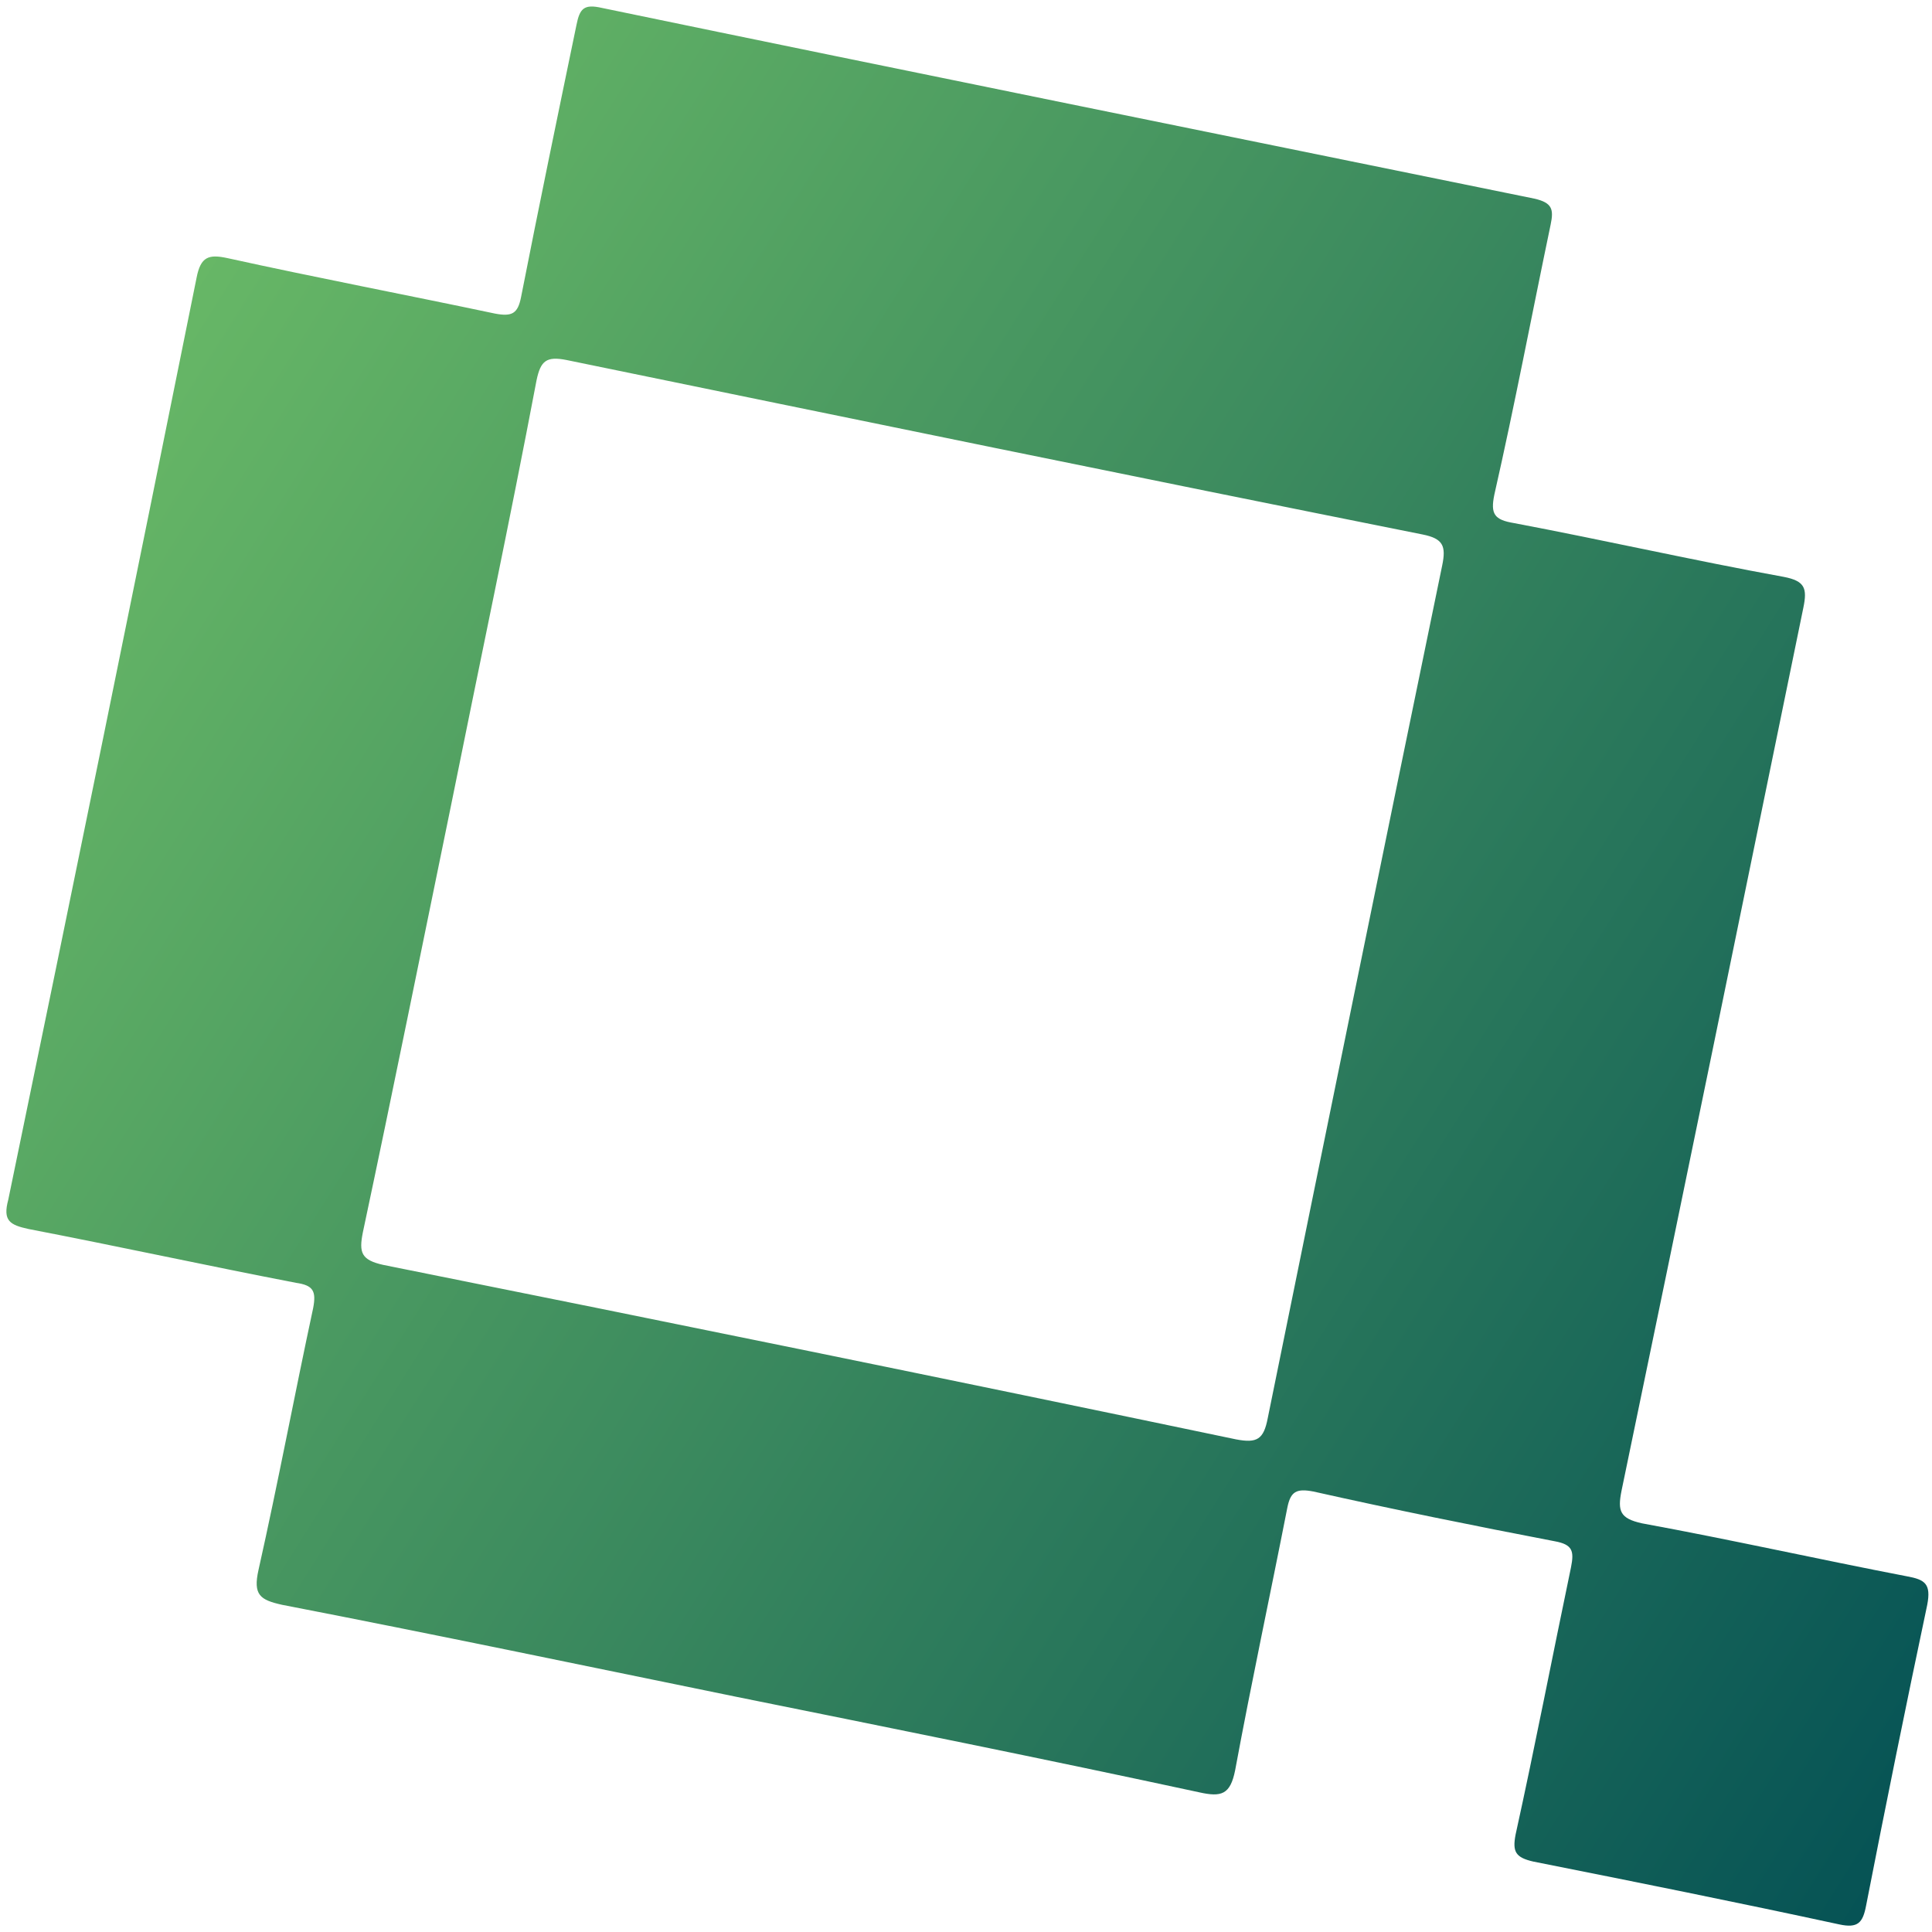<?xml version="1.0" encoding="UTF-8"?> <svg xmlns="http://www.w3.org/2000/svg" width="237" height="237" viewBox="0 0 237 237" fill="none"><path d="M90.415 208.166C71.815 204.366 53.215 200.466 34.615 196.866C31.915 196.266 31.015 195.666 31.715 192.566C34.115 181.866 36.115 171.166 38.415 160.466C38.815 158.366 38.415 157.666 36.315 157.366C25.415 155.266 14.415 152.866 3.515 150.766C1.215 150.266 0.315 149.766 1.015 147.166C8.815 109.466 16.515 71.766 24.115 34.066C24.615 31.466 25.615 31.166 27.915 31.666C38.815 34.066 49.815 36.166 60.715 38.466C62.815 38.866 63.515 38.466 63.915 36.466C66.115 25.266 68.415 14.166 70.715 3.066C71.115 1.066 71.615 0.466 73.815 0.966C111.915 8.866 150.015 16.566 188.215 24.366C190.415 24.866 190.615 25.666 190.215 27.566C187.915 38.566 185.815 49.666 183.315 60.666C182.815 63.066 183.315 63.766 185.715 64.166C196.815 66.266 207.815 68.766 218.815 70.766C221.415 71.266 221.715 72.166 221.215 74.566C213.815 110.666 206.415 146.766 198.915 182.866C198.415 185.366 198.715 186.266 201.415 186.866C212.315 188.866 223.015 191.266 233.915 193.366C236.115 193.766 236.915 194.266 236.415 196.866C233.815 209.166 231.315 221.466 228.915 233.766C228.515 235.866 227.915 236.566 225.615 236.066C213.115 233.366 200.715 230.866 188.115 228.366C185.915 227.866 185.515 227.166 185.915 225.066C188.315 214.166 190.415 203.266 192.715 192.266C193.115 190.266 192.915 189.466 190.715 189.066C180.815 187.166 170.915 185.166 161.115 182.966C159.015 182.566 158.315 182.966 157.915 184.966C155.815 195.666 153.515 206.366 151.515 217.166C150.915 220.166 149.815 220.466 147.115 219.866C128.115 215.766 109.215 211.966 90.415 208.166ZM55.315 98.866C51.715 116.366 48.215 133.766 44.514 151.166C44.014 153.666 44.315 154.566 47.014 155.166C81.915 162.166 116.715 169.266 151.615 176.566C154.215 177.066 155.015 176.566 155.515 173.966C162.615 139.066 169.715 104.266 176.915 69.366C177.415 66.966 177.015 66.066 174.515 65.566C139.515 58.566 104.515 51.366 69.514 44.166C67.014 43.666 66.315 44.266 65.815 46.666C62.515 64.066 58.815 81.466 55.315 98.866Z" fill="url(#paint0_linear_201_910)"></path><defs><linearGradient id="paint0_linear_201_910" x1="13.921" y1="49.302" x2="251.024" y2="198.739" gradientUnits="userSpaceOnUse"><stop offset="1.11884e-07" stop-color="#67B766"></stop><stop offset="1" stop-color="#065355"></stop></linearGradient></defs></svg> 